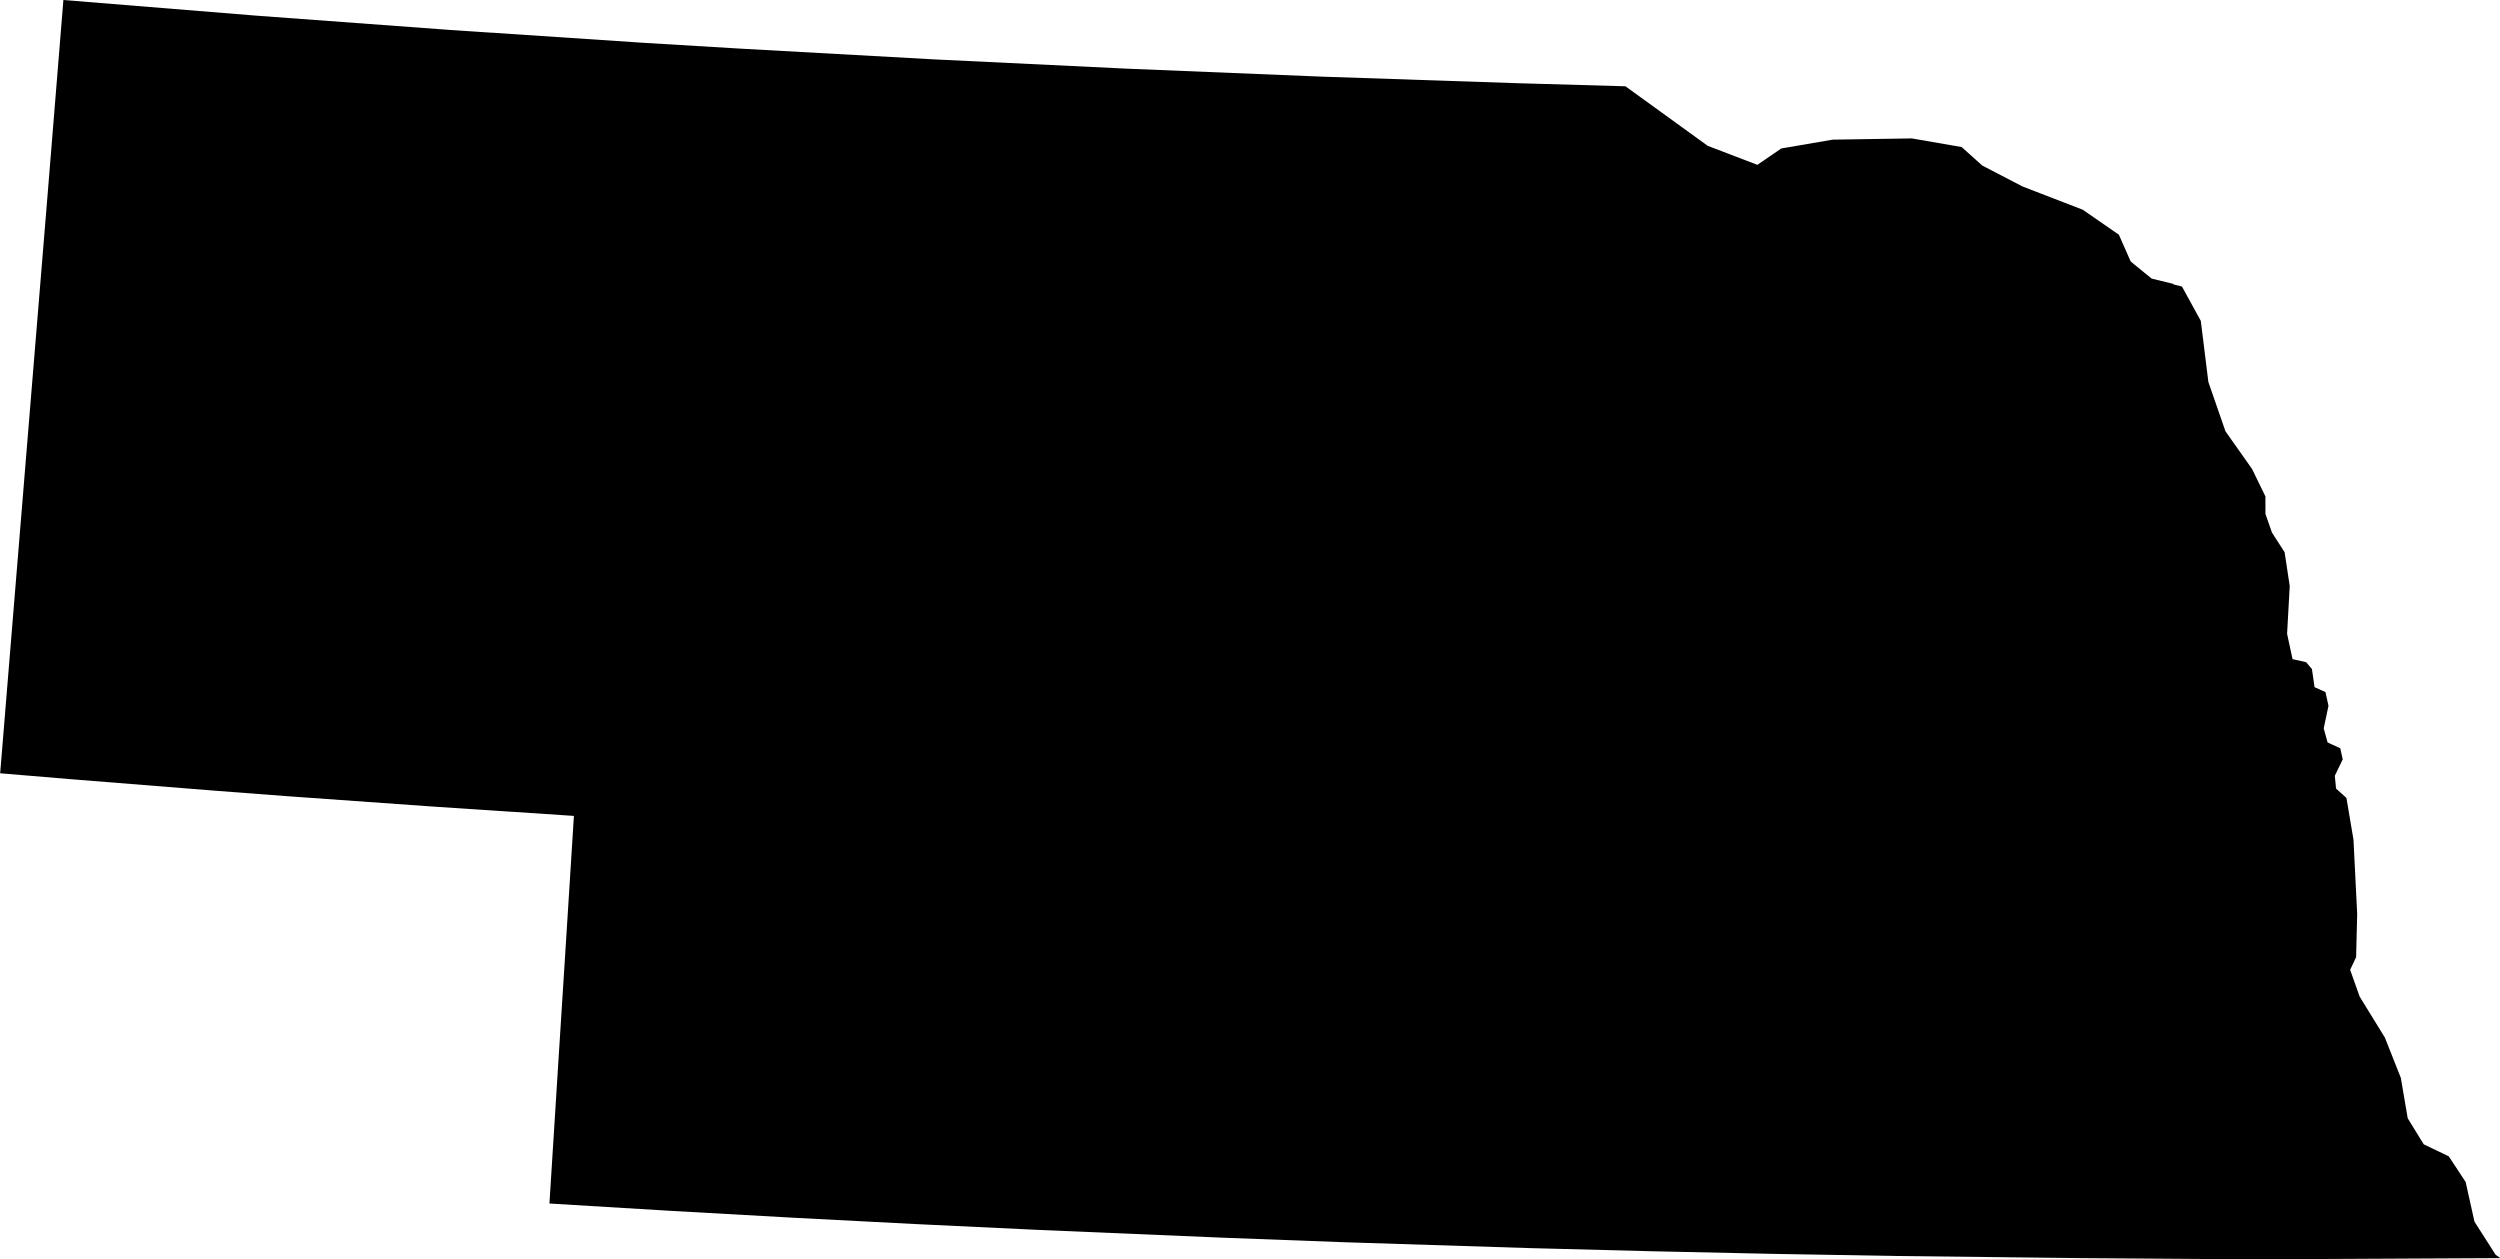 <?xml version="1.0" encoding="UTF-8"?><svg id="Layer_2" xmlns="http://www.w3.org/2000/svg" viewBox="0 0 141.96 71.49"><defs><style>.cls-1{stroke-width:0px;}</style></defs><g id="Layer_1-2"><path class="cls-1" d="m123.42,16.15l.48.12,1.07,1.95.43,3.47.97,2.8,1.51,2.14.76,1.56v.99s.37,1.06.37,1.06l.72,1.12.29,1.92-.15,2.71.31,1.44.77.17.33.39.15,1.03.62.28.17.78-.27,1.28.22.8.72.33.14.63-.45.93.07.73.59.53.4,2.37.21,4.21-.06,2.46-.34.72.54,1.52,1.01,1.64.42.68.91,2.3.39,2.29.91,1.48,1.42.68.96,1.46.5,2.25,1.2,1.88.27.19-9.95.05h-6.96s-6.96-.05-6.96-.05l-10.43-.12-6.96-.12-6.96-.15-6.96-.18-10.43-.33-6.95-.26-10.42-.44-6.95-.33-6.95-.36-6.95-.39-6.95-.42.52-8.26.35-5.5.52-8.25-8.15-.54-8.14-.58-4.08-.31-8.14-.65-4.07-.34.9-10.98.9-10.98.9-10.97L3.6,0l10.97.89,10.98.81,10.98.73,5.49.33,10.99.61,11,.53,11,.45,11,.37,6.29.18,4.67,3.38,2.82,1.08,1.36-.93,2.92-.5,4.49-.07,2.83.49,1.17,1.05,2.29,1.19,3.42,1.32,2.05,1.42.67,1.52,1.19.97,1.23.3Z"/></g></svg>